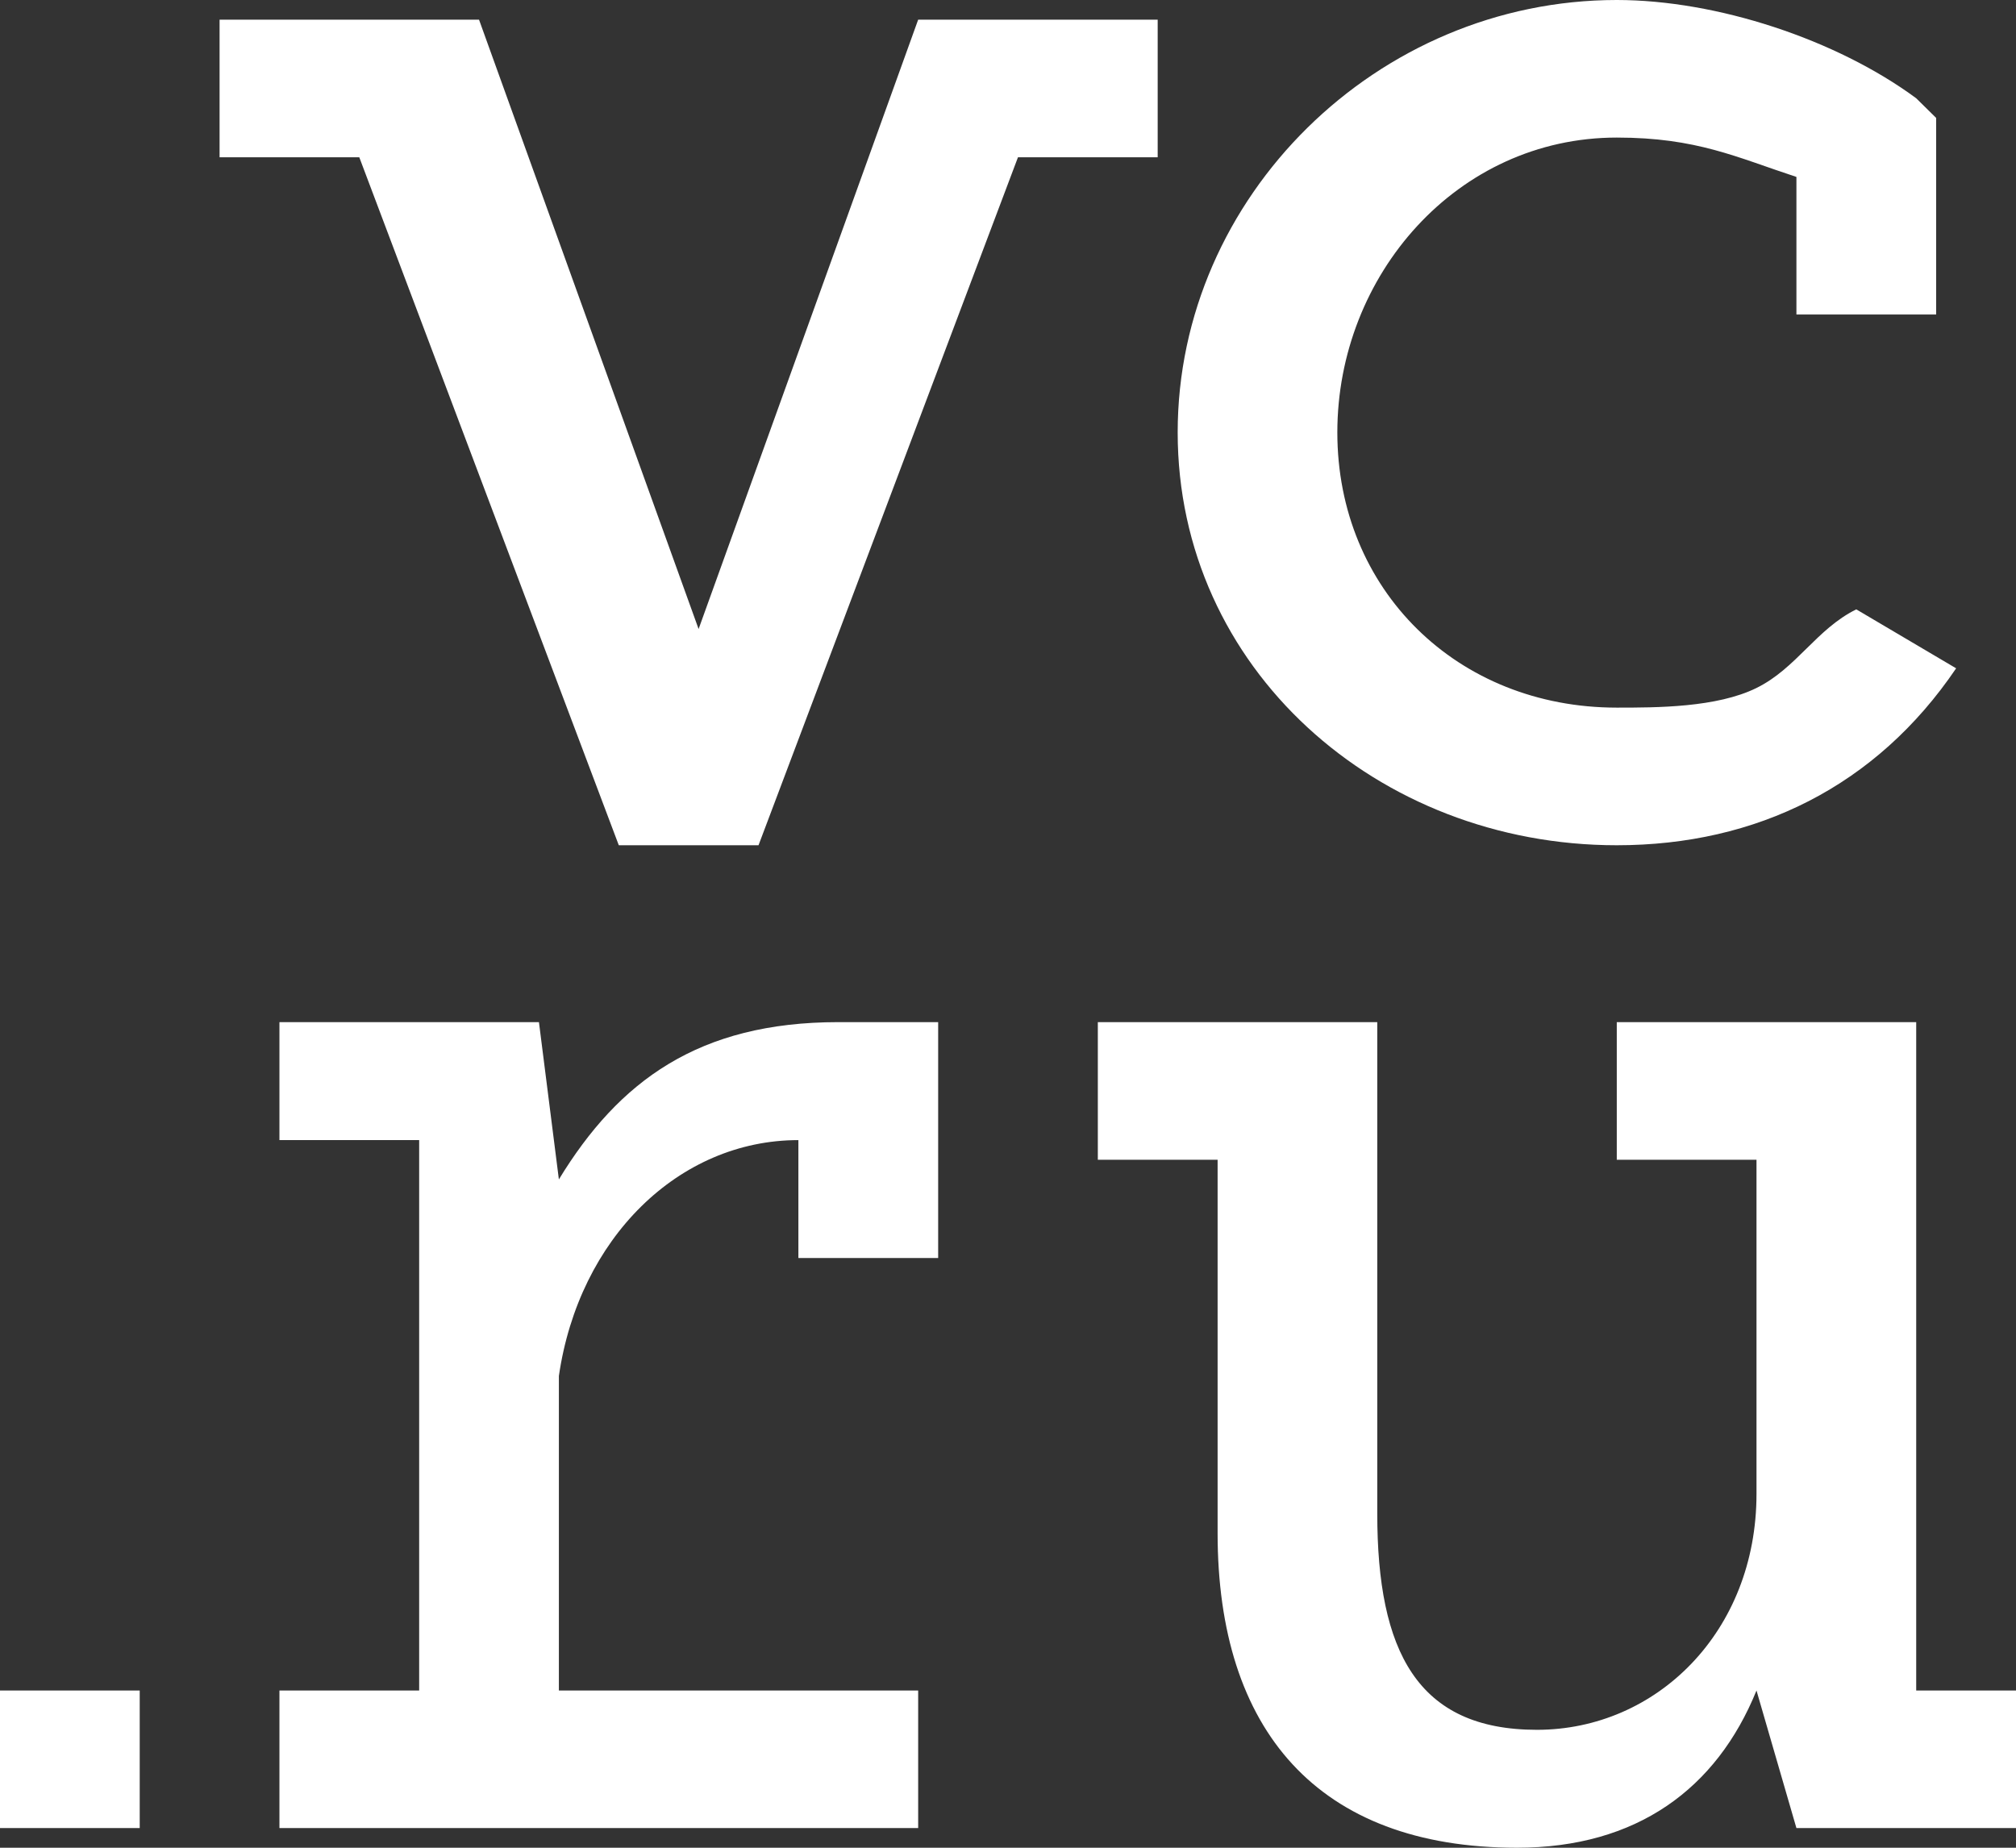 <svg viewBox="0 0 36 33" fill="none" xmlns="http://www.w3.org/2000/svg">
<rect x="0" y="0" width="36" height="33" fill="#333333" stroke="none"/>
<path d="M28.871 15.096C31.366 15.096 33.505 14.043 34.931 11.936L33.148 10.883C32.436 11.234 32.079 11.936 31.366 12.287C30.654 12.638 29.584 12.638 28.871 12.638C26.02 12.638 23.881 10.532 23.881 7.723C23.881 4.915 26.02 2.457 28.871 2.457C30.297 2.457 31.01 2.809 32.079 3.16V5.617H34.574V2.106L34.218 1.755C32.792 0.702 30.654 0 28.871 0C24.594 0 21.03 3.511 21.03 7.723C21.03 11.936 24.594 15.096 28.871 15.096ZM34.218 30.192V26.681V18.255H28.871V20.713H31.366V26.681C31.366 29.138 29.584 30.894 27.445 30.894C25.307 30.894 24.594 29.489 24.594 27.032V18.255H19.604V20.713H21.743V27.383C21.743 30.894 23.525 33 27.089 33C29.228 33 30.654 31.947 31.366 30.192L32.079 32.649H36V30.192H34.218ZM20.673 0.351H16.396L12.475 11.234L8.554 0.351H3.921V2.809H6.416L11.05 15.096H13.545L18.178 2.809H20.673V0.351ZM0 32.649H2.495V30.192H0V32.649ZM9.98 21.064L9.624 18.255H4.99V20.362H7.485V30.192H4.99V32.649H16.396V30.192H9.98V24.575C10.337 22.117 12.119 20.362 14.257 20.362V22.468H16.753V18.255H14.97C12.475 18.255 11.05 19.308 9.98 21.064Z" fill="white"/>
</svg>
